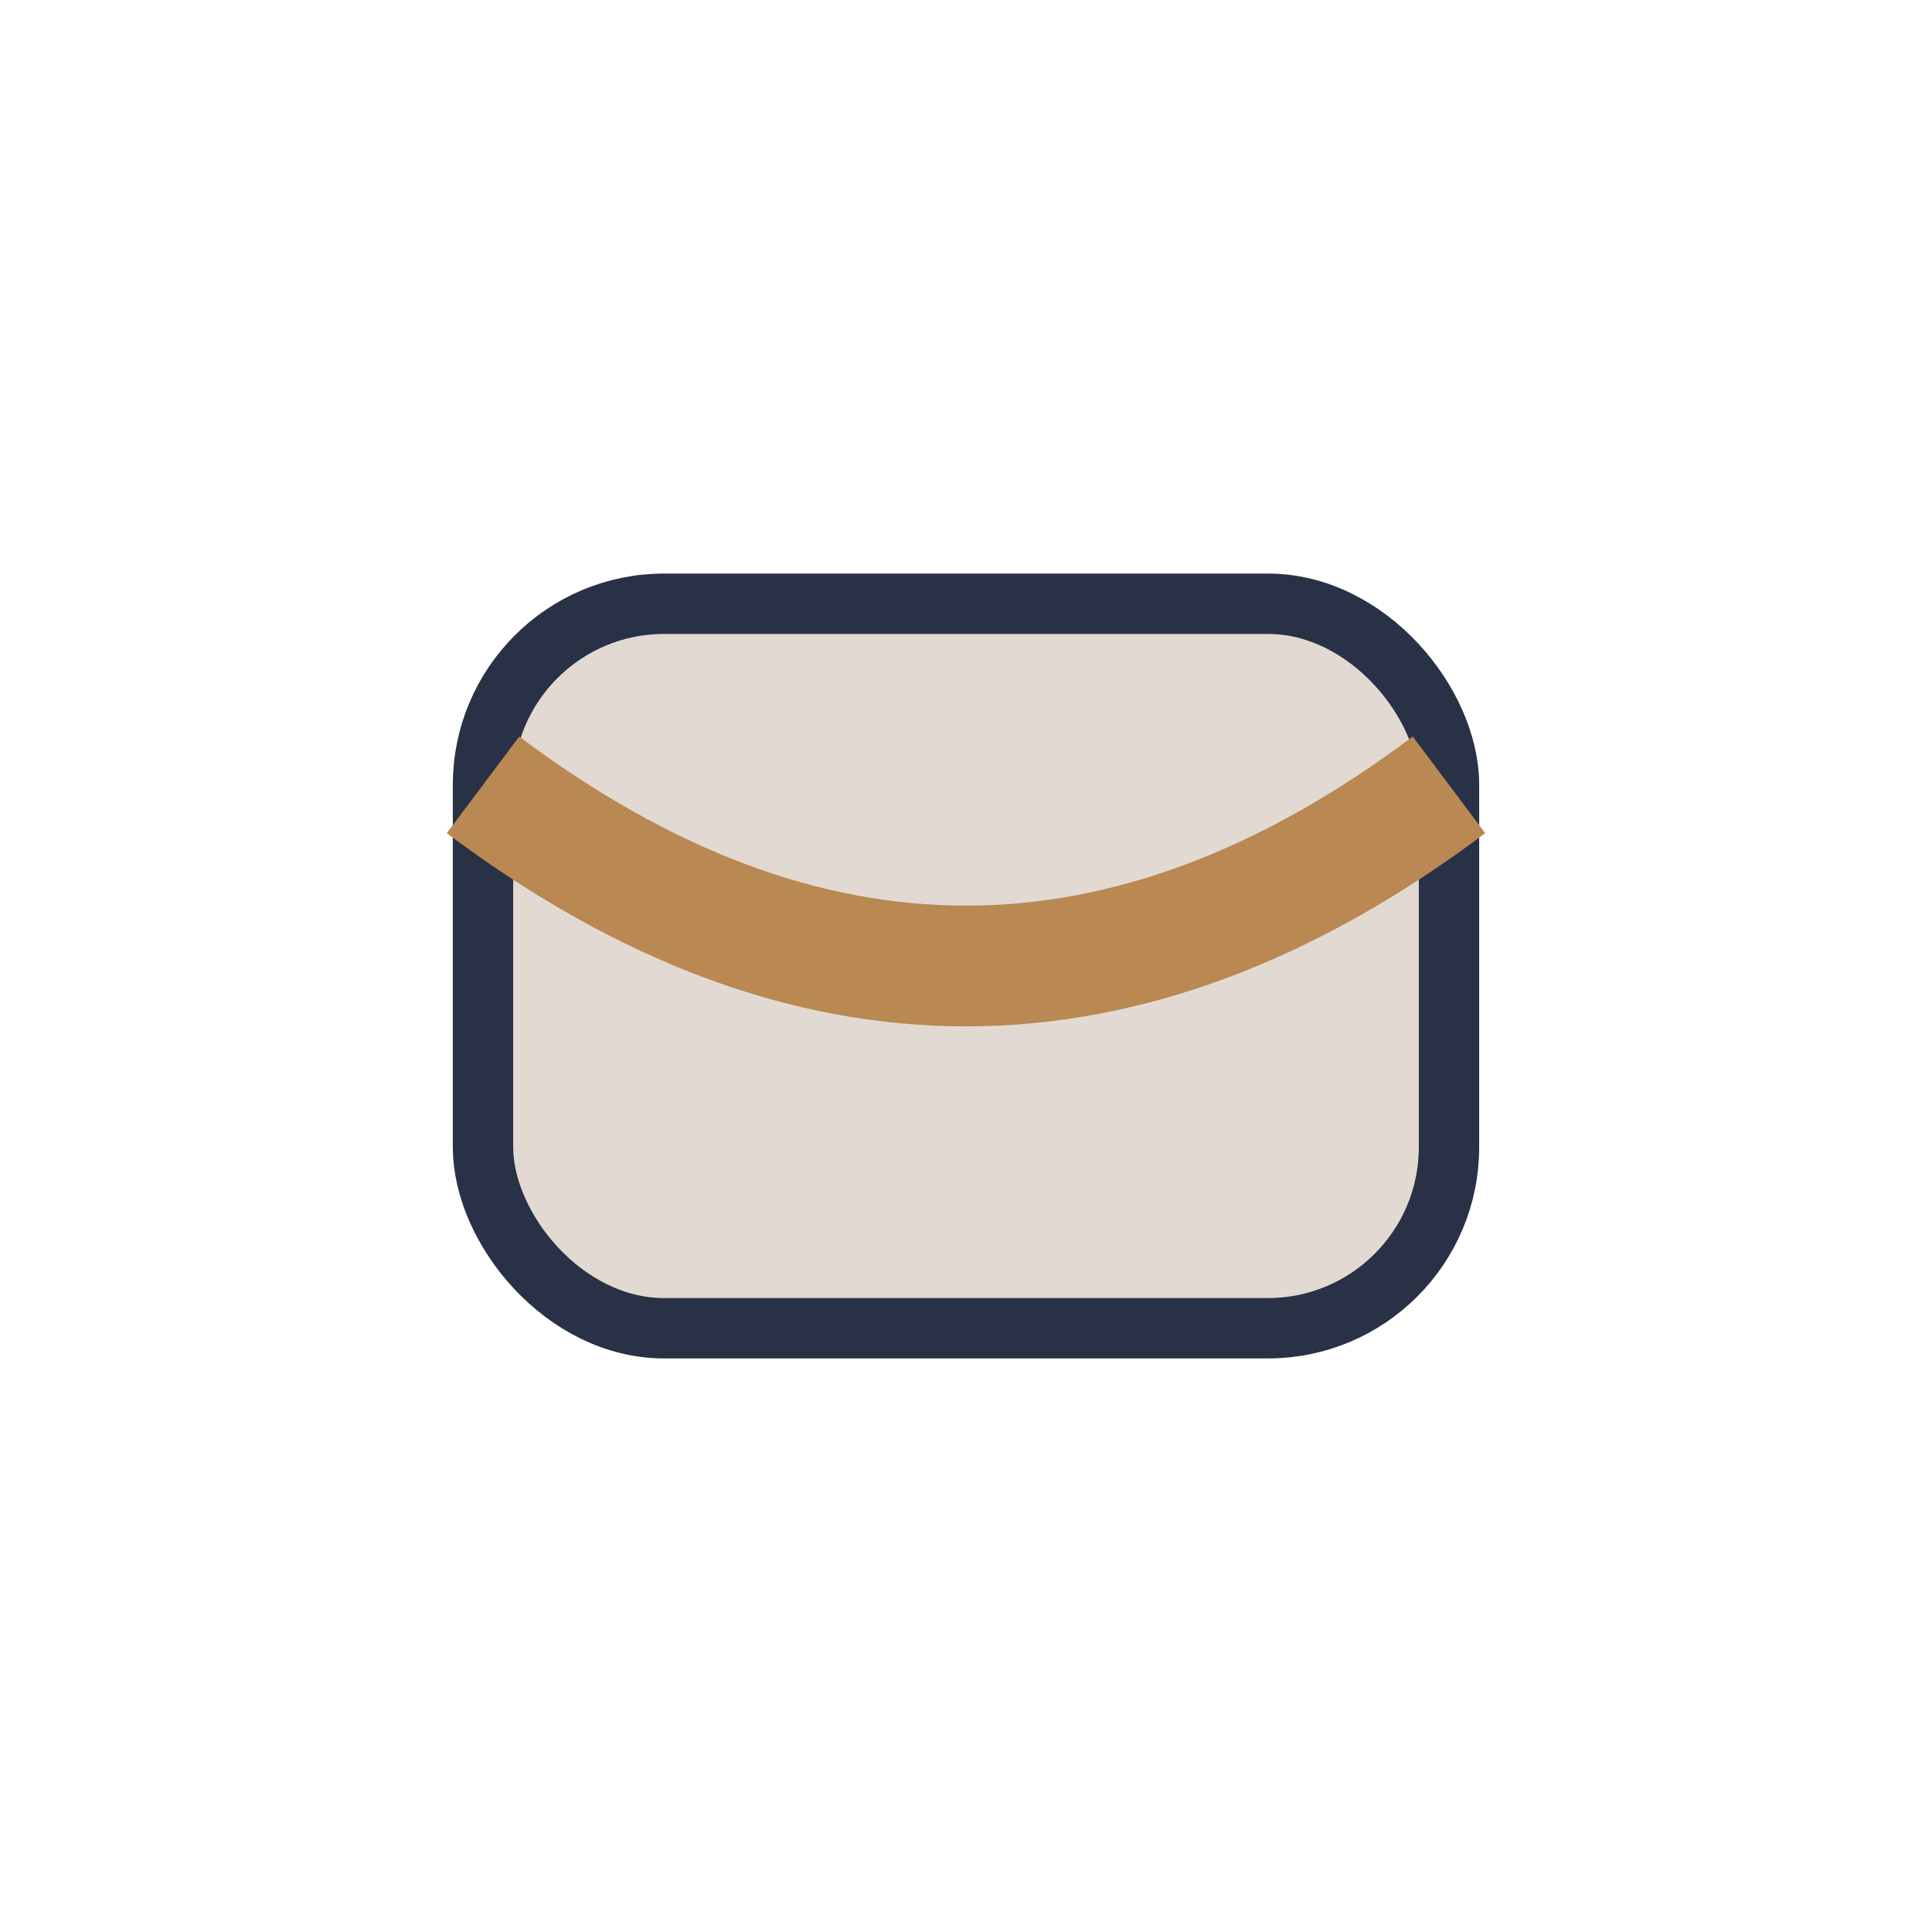 <?xml version="1.0" encoding="UTF-8"?>
<svg xmlns="http://www.w3.org/2000/svg" width="32" height="32" viewBox="0 0 32 32"><rect x="8" y="10" width="16" height="12" rx="3" fill="#E2DAD2" stroke="#293146"/><path d="M8 13q8 6 16 0" fill="none" stroke="#B98853" stroke-width="2"/></svg>
